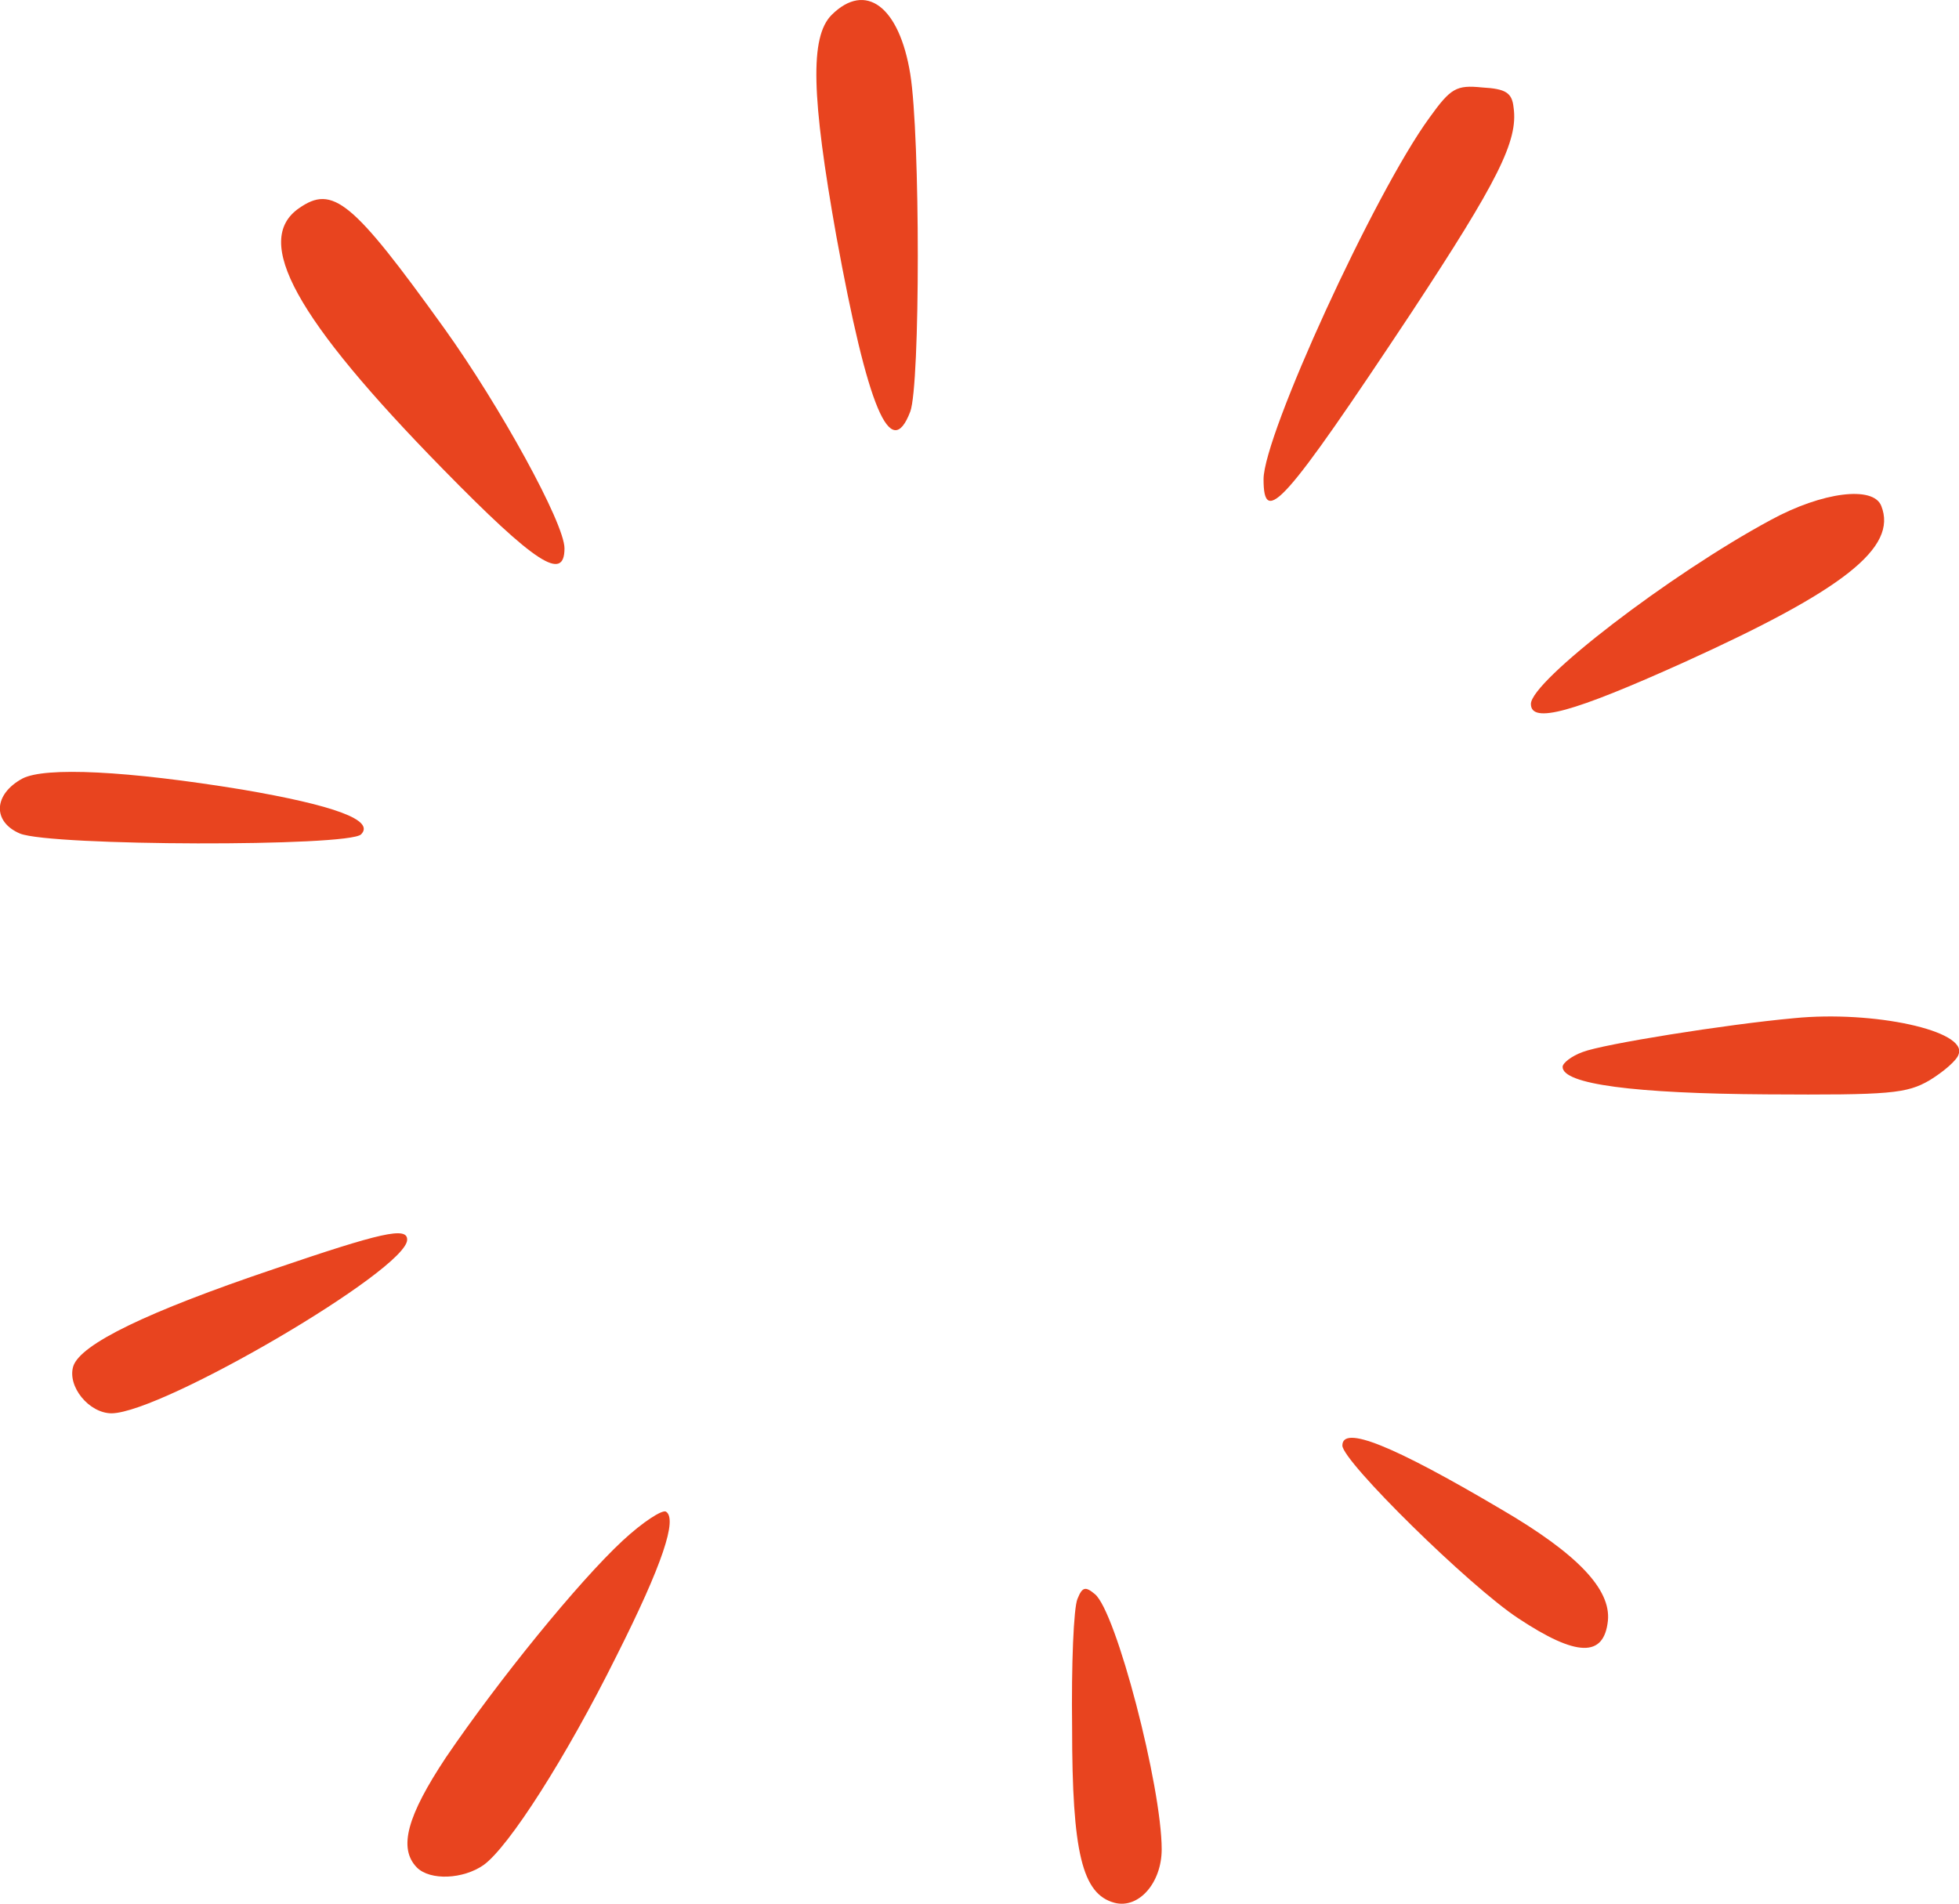 <svg xmlns="http://www.w3.org/2000/svg" viewBox="0 0 194.62 189.14"><g id="e90d3064-c48b-4145-9726-6df7294b79fd" data-name="Calque 2"><g id="ecc567c0-66c5-4f92-a222-7c562f44330f" data-name="Elements"><path d="M82.62,1.48c-2.18,2.19-2,8.12.47,22C86.21,40.59,88.48,46,90.43,40.9c1-2.65,1-27.4,0-33.56C89.34.63,86-1.87,82.62,1.48Z" style="fill:#e8441f;fill-rule:evenodd"></path><path d="M142,11.71c-5.46,7.49-16.47,31.53-16.47,35.9,0,4.77,2,2.58,14.68-16.54C148.81,18,150.84,14,150.37,10.69c-.15-1.48-.78-1.87-3.12-2C144.68,8.43,144.13,8.74,142,11.71Z" style="fill:#e8441f;fill-rule:evenodd"></path><path d="M29.7,20.69C25.1,23.89,29.31,31.61,44,46.6,53.2,56,56.08,57.84,56.08,54.48c0-2.49-6.4-14.12-11.94-21.85C35,19.91,33.06,18.34,29.7,20.69Z" style="fill:#e8441f;fill-rule:evenodd"></path><path d="M175.9,51.67c-10,5.39-23.81,16-23.81,18.27,0,2,4.14.86,15.22-4.14,15.85-7.18,21.23-11.39,19.59-15.53C186.12,48.24,181.05,48.86,175.9,51.67Z" style="fill:#e8441f;fill-rule:evenodd"></path><path d="M2.23,77.35c-2.89,1.57-3,4.3-.24,5.47,3.12,1.25,32.63,1.32,33.88.08,1.4-1.41-2.66-2.89-11.79-4.45C12.61,76.57,4.49,76.18,2.23,77.35Z" style="fill:#e8441f;fill-rule:evenodd"></path><path d="M178.24,101.16c-6.87.63-19,2.58-21,3.36-1.09.39-2,1.09-2,1.48,0,1.72,7.11,2.65,20.3,2.73,12.25.08,13.89-.08,16.16-1.4,1.4-.86,2.73-2,2.88-2.58C195.49,102.41,186.12,100.38,178.24,101.16Z" style="fill:#e8441f;fill-rule:evenodd"></path><path d="M27.28,126.06c-12.72,4.29-19.28,7.49-20,9.68-.62,2,1.56,4.68,3.82,4.68,5.08-.08,29.35-14.28,29.35-17.25C40.47,121.85,37.82,122.47,27.28,126.06Z" style="fill:#e8441f;fill-rule:evenodd"></path><path d="M133.36,143.62c0,1.56,12.64,14,17.48,17.17,5.78,3.83,8.51,3.91,8.9.24.31-3.12-3-6.64-10.61-11.08C138.28,143.54,133.36,141.59,133.36,143.62Z" style="fill:#e8441f;fill-rule:evenodd"></path><path d="M61.86,153.07c-4.37,4.06-12.25,13.74-17.56,21.54-3.83,5.78-4.76,9-2.89,10.93,1.33,1.33,4.61,1.17,6.63-.24,2.5-1.79,8.2-10.69,13.2-20.76,4.6-9.13,6.08-13.66,4.91-14.36C65.76,150,63.89,151.19,61.86,153.07Z" style="fill:#e8441f;fill-rule:evenodd"></path><path d="M107.05,158.84c-.39.86-.62,6.56-.54,12.8,0,12.42,1,16.55,4.21,17.41,2.42.63,4.69-2,4.69-5.31,0-6.24-4.53-23.65-6.64-25.36C107.83,157.59,107.52,157.67,107.05,158.84Z" style="fill:#e8441f;fill-rule:evenodd"></path></g></g></svg>